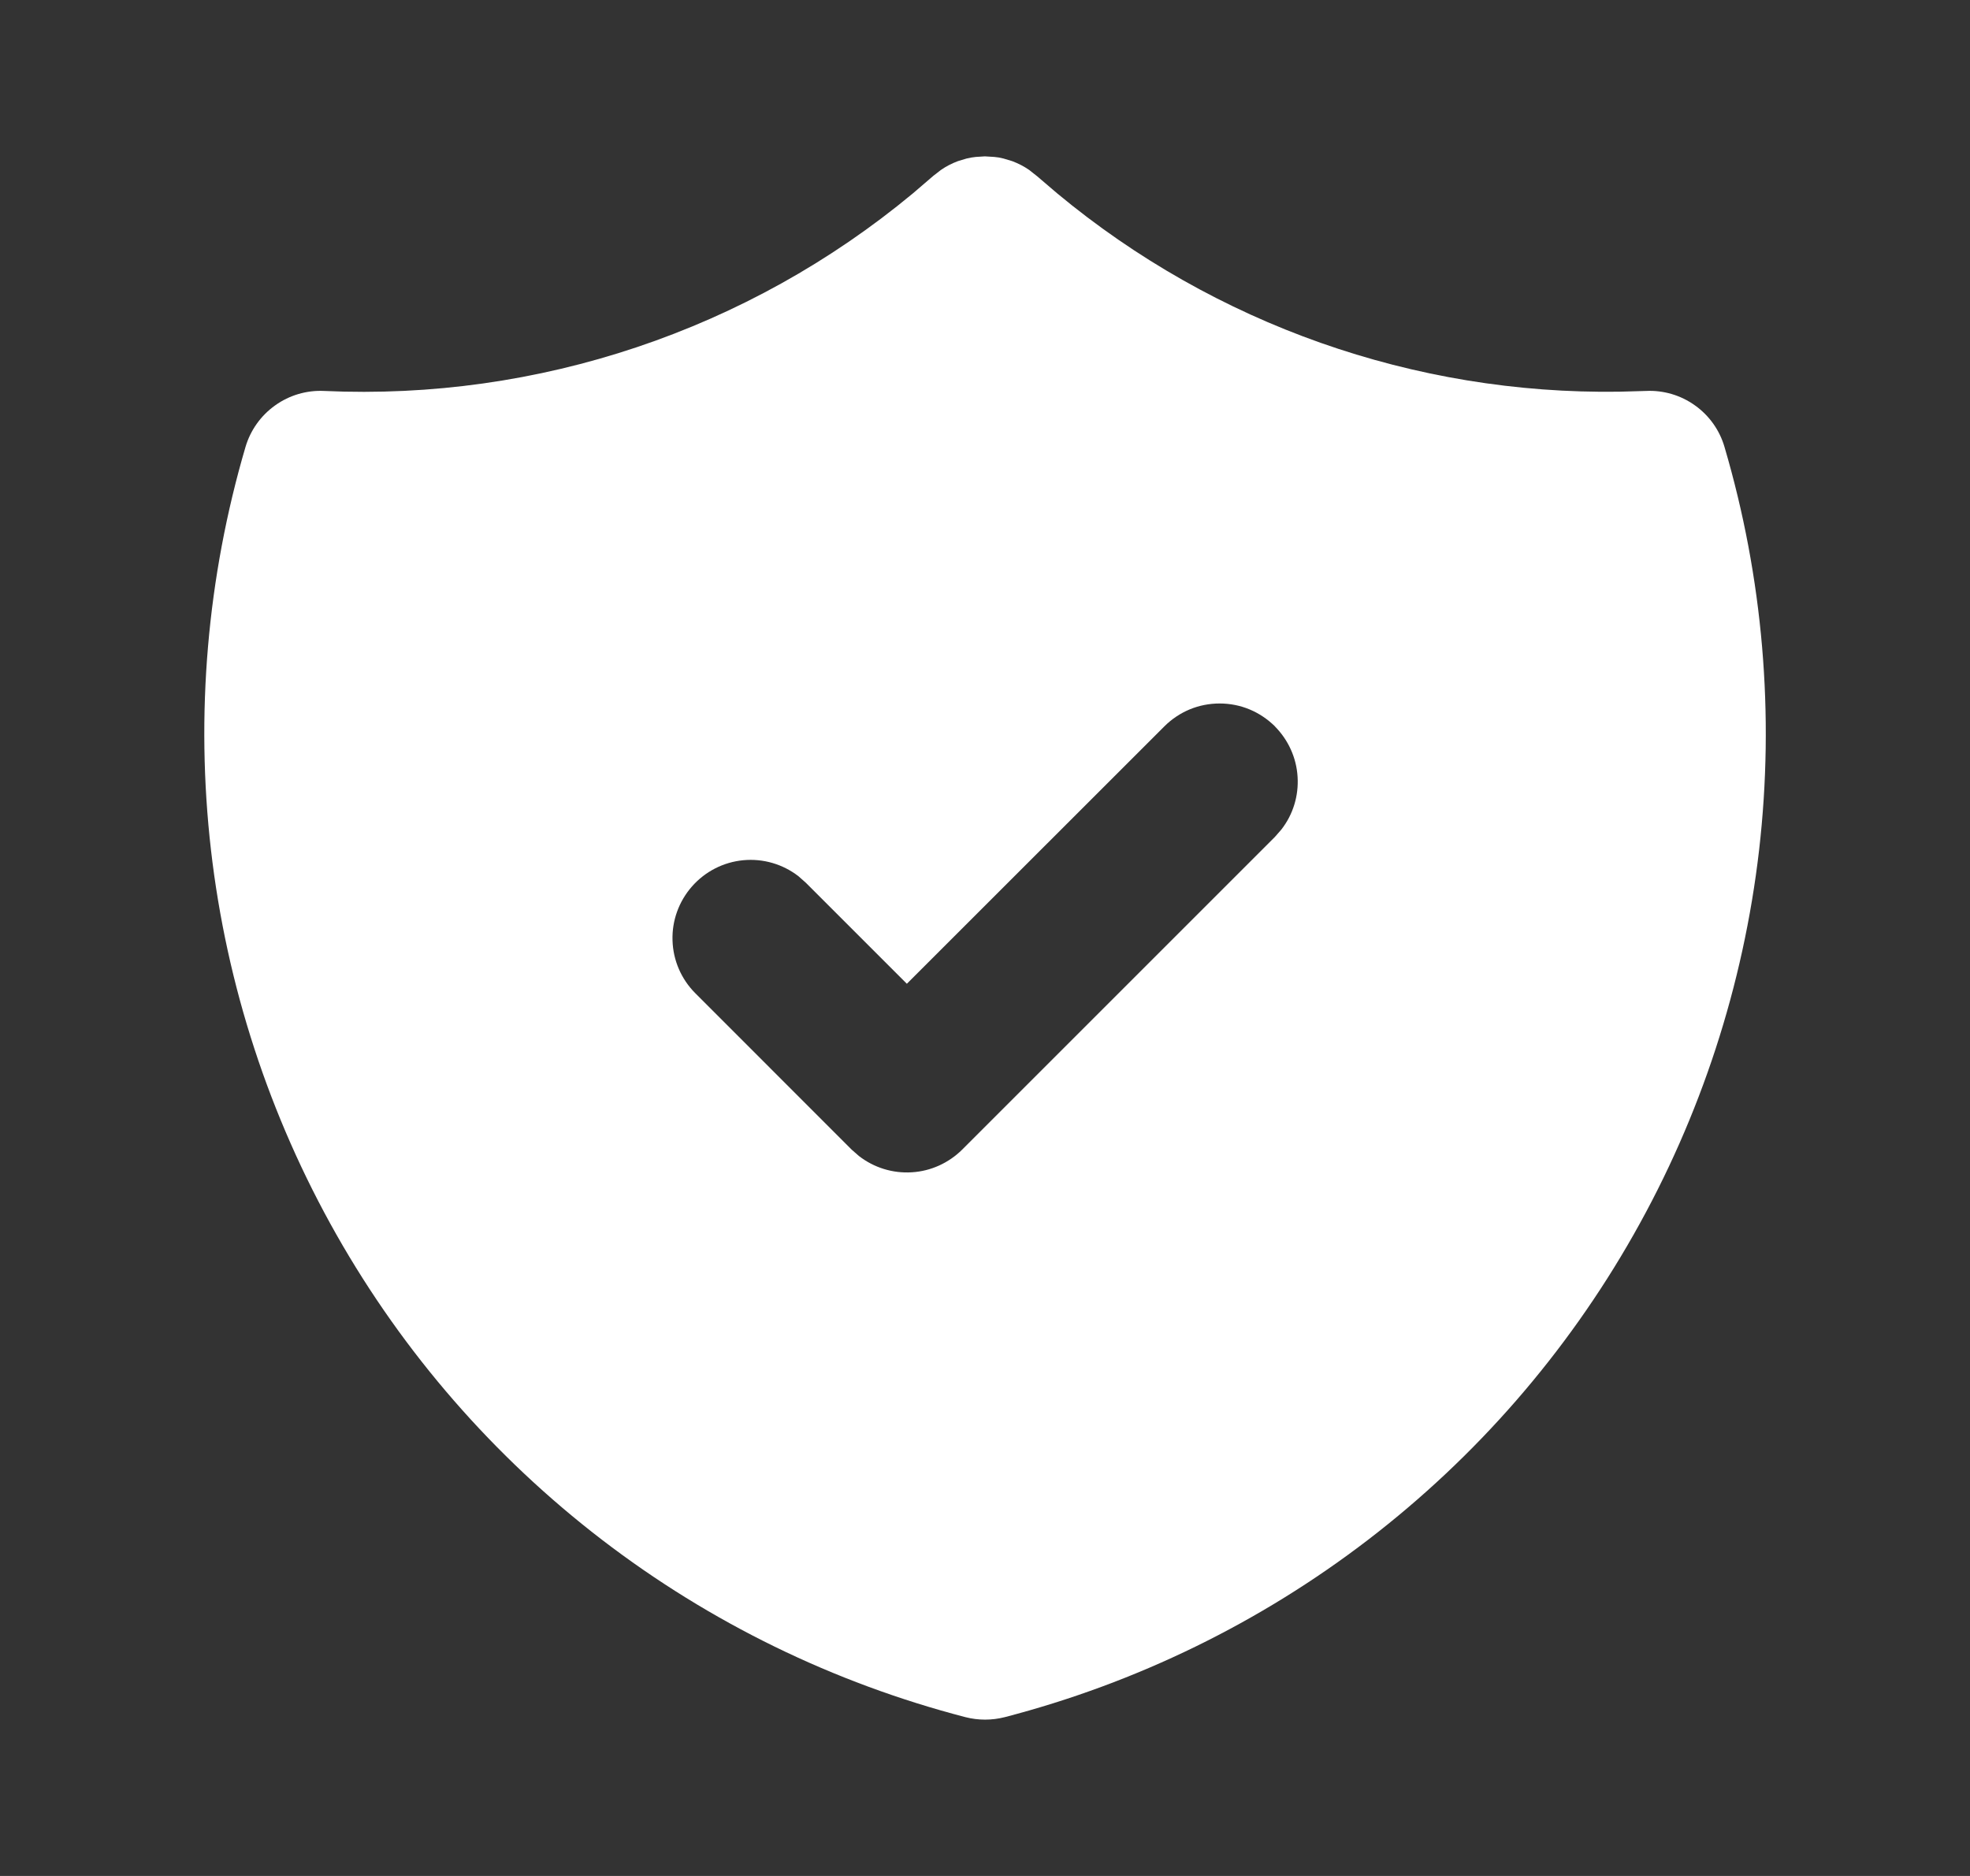 <svg width="21" height="20" viewBox="0 0 21 20" fill="none" xmlns="http://www.w3.org/2000/svg">
<rect x="0" y="0" width="21" height="20" fill="#333333" stroke="none"/>
<g clip-path="url(#clip0_28_2099)">
<path d="M10.499 1.667L10.598 1.673L10.647 1.679L10.697 1.69L10.79 1.718C10.854 1.742 10.915 1.773 10.971 1.812L11.057 1.88L11.27 2.062C12.951 3.458 15.076 4.208 17.261 4.176L17.546 4.168C17.732 4.159 17.916 4.213 18.068 4.322C18.22 4.43 18.331 4.586 18.383 4.765C18.793 6.158 18.918 7.619 18.752 9.061C18.585 10.504 18.131 11.898 17.415 13.161C16.699 14.425 15.737 15.531 14.585 16.415C13.433 17.299 12.115 17.942 10.71 18.307C10.573 18.342 10.429 18.342 10.292 18.307C8.886 17.942 7.568 17.299 6.416 16.415C5.264 15.531 4.302 14.425 3.586 13.162C2.87 11.898 2.415 10.504 2.249 9.062C2.083 7.619 2.208 6.158 2.617 4.765C2.67 4.586 2.781 4.43 2.933 4.322C3.085 4.213 3.269 4.159 3.455 4.168C5.736 4.272 7.974 3.521 9.731 2.062L9.95 1.874L10.03 1.812C10.086 1.773 10.147 1.742 10.211 1.718L10.304 1.69C10.337 1.682 10.37 1.676 10.403 1.673L10.499 1.667ZM13.591 7.744C13.513 7.667 13.421 7.605 13.32 7.563C13.219 7.521 13.111 7.5 13.001 7.5C12.892 7.5 12.783 7.521 12.682 7.563C12.581 7.605 12.489 7.667 12.412 7.744L9.667 10.488L8.59 9.411L8.512 9.342C8.344 9.212 8.134 9.151 7.923 9.171C7.712 9.191 7.517 9.291 7.377 9.45C7.237 9.609 7.162 9.815 7.169 10.026C7.175 10.238 7.262 10.439 7.412 10.589L9.078 12.256L9.157 12.325C9.317 12.449 9.517 12.511 9.72 12.498C9.922 12.486 10.113 12.399 10.257 12.256L13.59 8.923L13.659 8.844C13.784 8.684 13.845 8.484 13.832 8.281C13.82 8.079 13.733 7.888 13.59 7.744H13.591Z" fill="white"/>
</g>
<defs>
<clipPath id="clip0_28_2099">
<rect width="20" height="20" fill="white" transform="translate(0.5)"/>
</clipPath>
</defs>
</svg>
